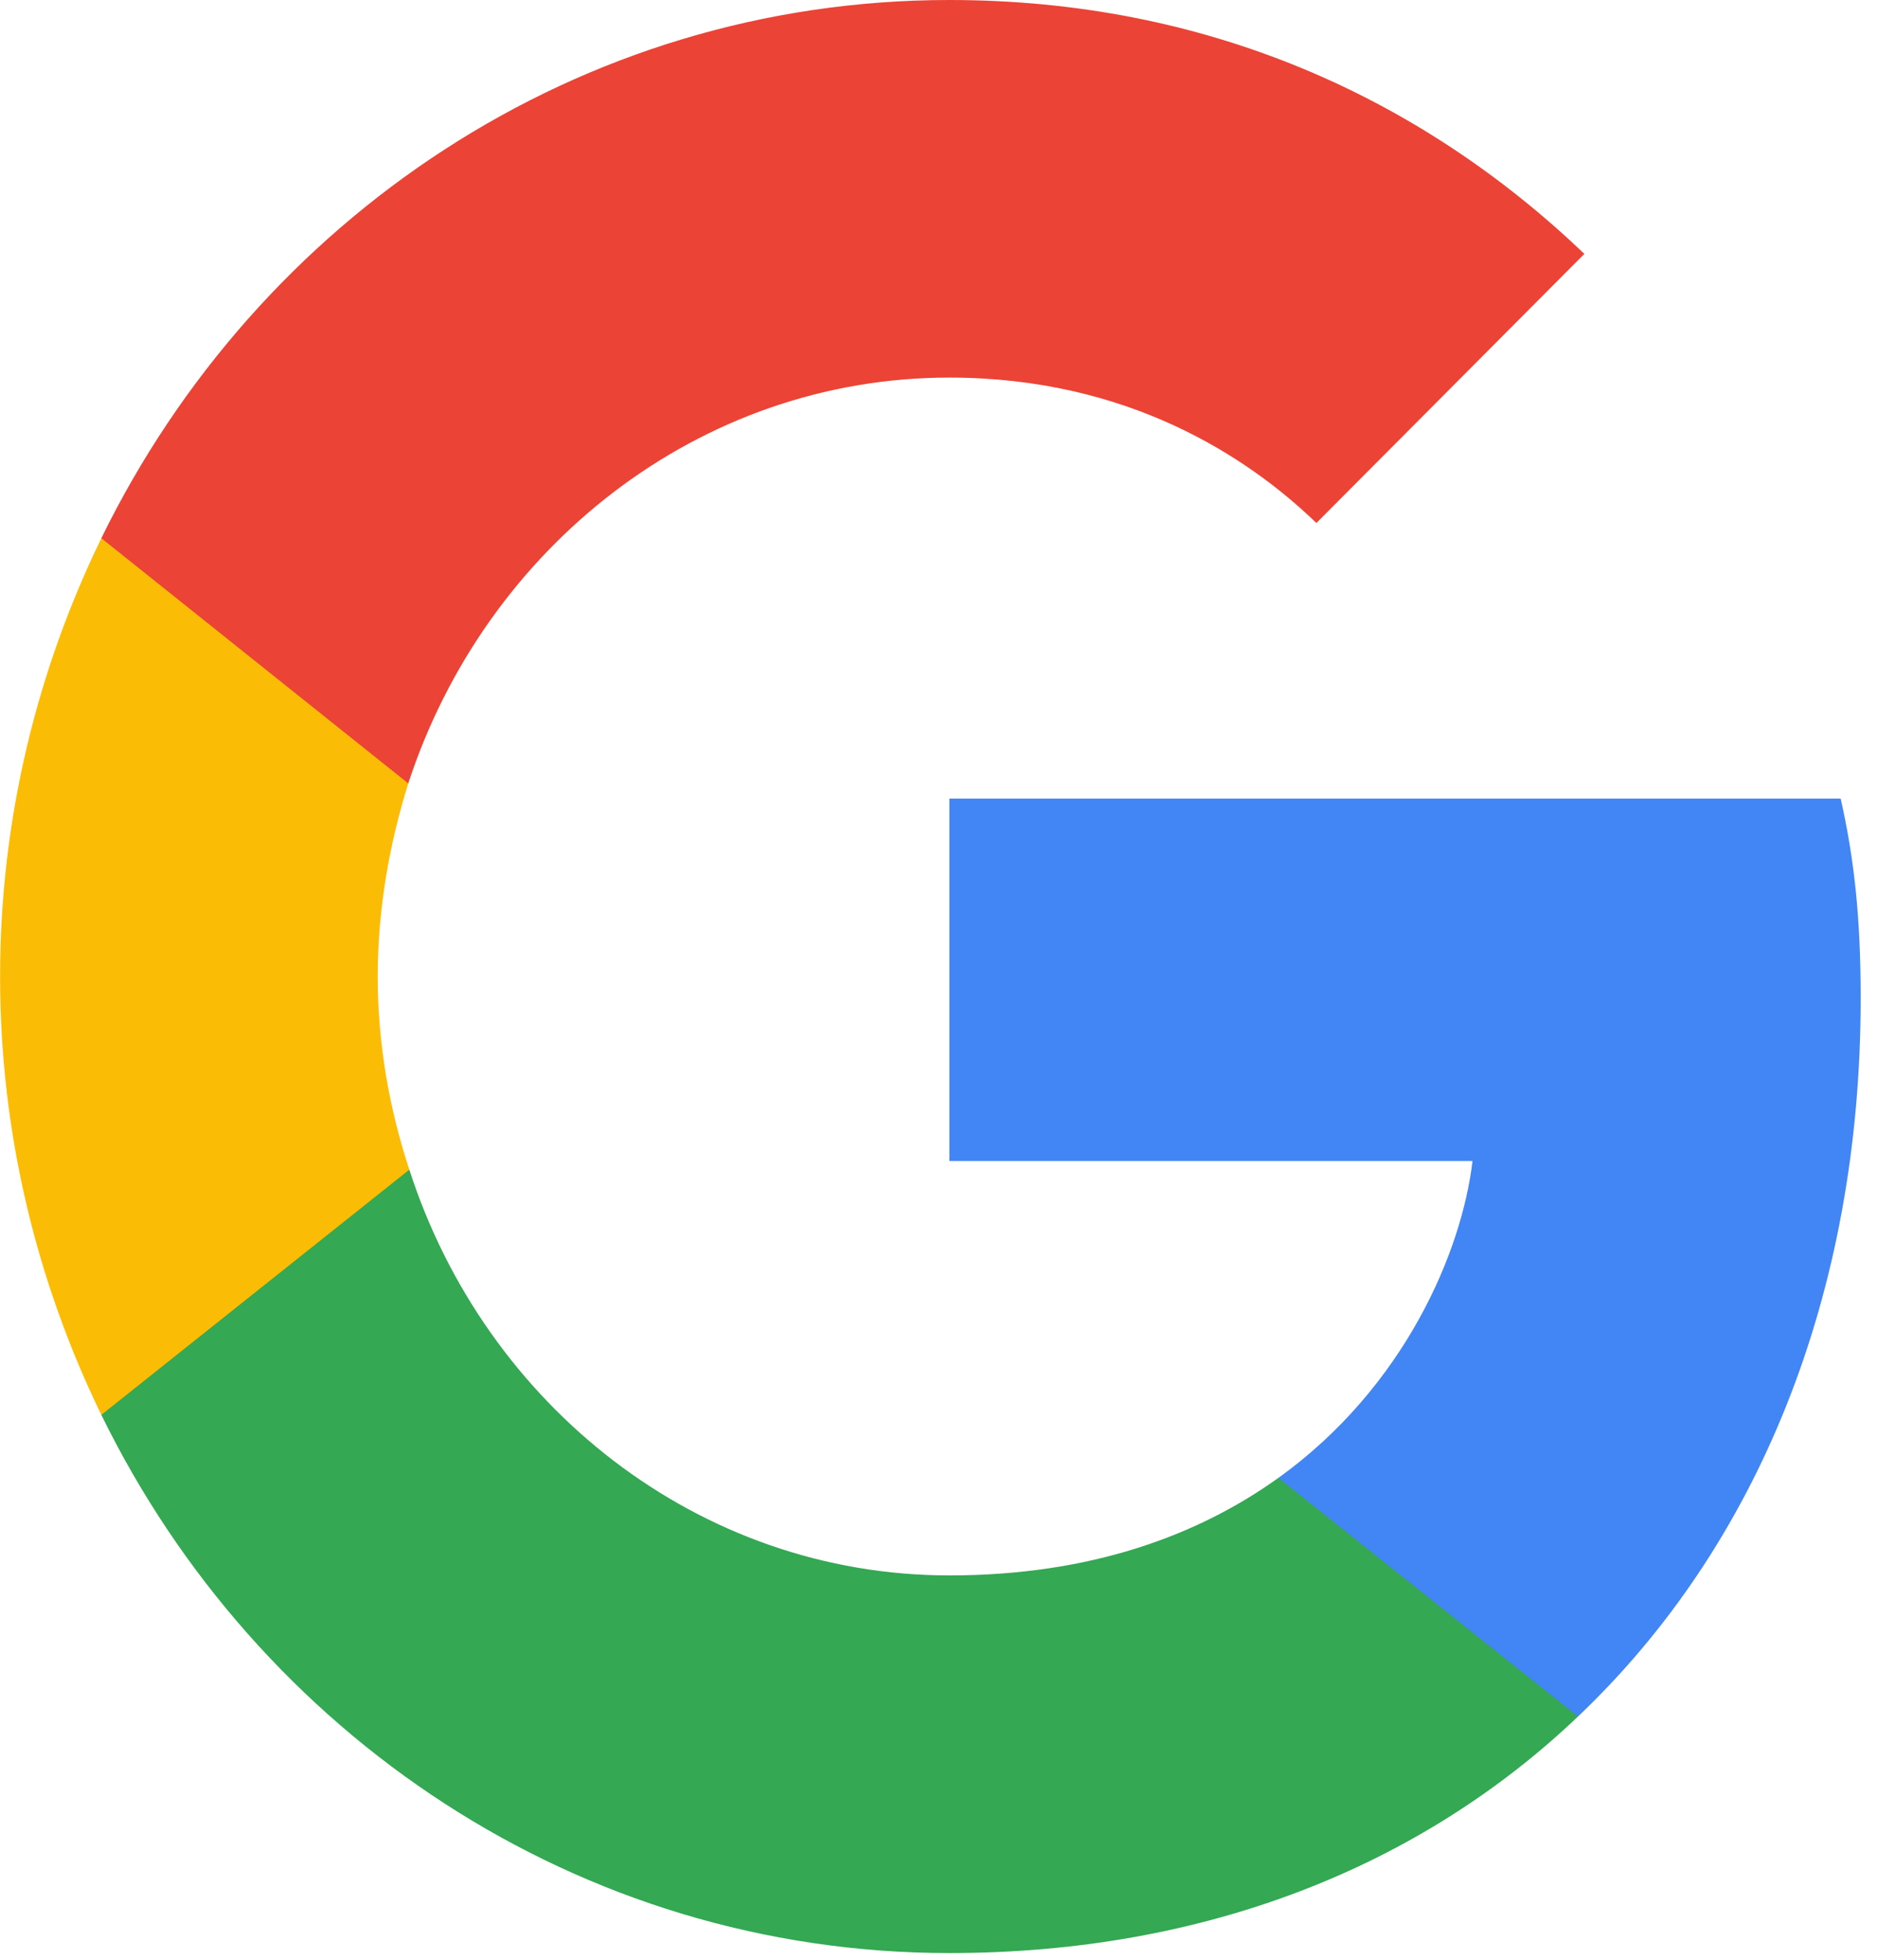 <svg width="23" height="24" viewBox="0 0 23 24" fill="none" xmlns="http://www.w3.org/2000/svg">
<g clip-path="url(#clip0)">
<path d="M22.788 12.225C22.788 11.241 22.71 10.524 22.543 9.78H11.627V14.218H18.034C17.905 15.32 17.208 16.982 15.658 18.098L15.636 18.246L19.087 20.996L19.326 21.021C21.522 18.935 22.788 15.865 22.788 12.225Z" fill="#4285F4"/>
<path d="M11.627 23.918C14.766 23.918 17.401 22.855 19.326 21.021L15.657 18.098C14.676 18.802 13.358 19.293 11.627 19.293C8.553 19.293 5.943 17.207 5.013 14.324L4.877 14.336L1.288 17.193L1.241 17.327C3.153 21.233 7.08 23.918 11.627 23.918Z" fill="#34A853"/>
<path d="M5.013 14.324C4.768 13.58 4.626 12.783 4.626 11.959C4.626 11.135 4.768 10.338 5 9.594L4.994 9.435L1.36 6.532L1.241 6.591C0.453 8.212 0.001 10.032 0.001 11.959C0.001 13.886 0.453 15.706 1.241 17.327L5.013 14.324Z" fill="#FBBC05"/>
<path d="M11.627 4.624C13.81 4.624 15.283 5.594 16.122 6.405L19.404 3.109C17.388 1.183 14.766 1.90735e-06 11.627 1.90735e-06C7.08 1.90735e-06 3.153 2.684 1.241 6.591L5 9.594C5.943 6.71 8.553 4.624 11.627 4.624Z" fill="#EB4335"/>
</g>
<defs>
<clipPath id="clip0">
<rect width="22.8" height="24" fill="white"/>
</clipPath>
</defs>
</svg>
